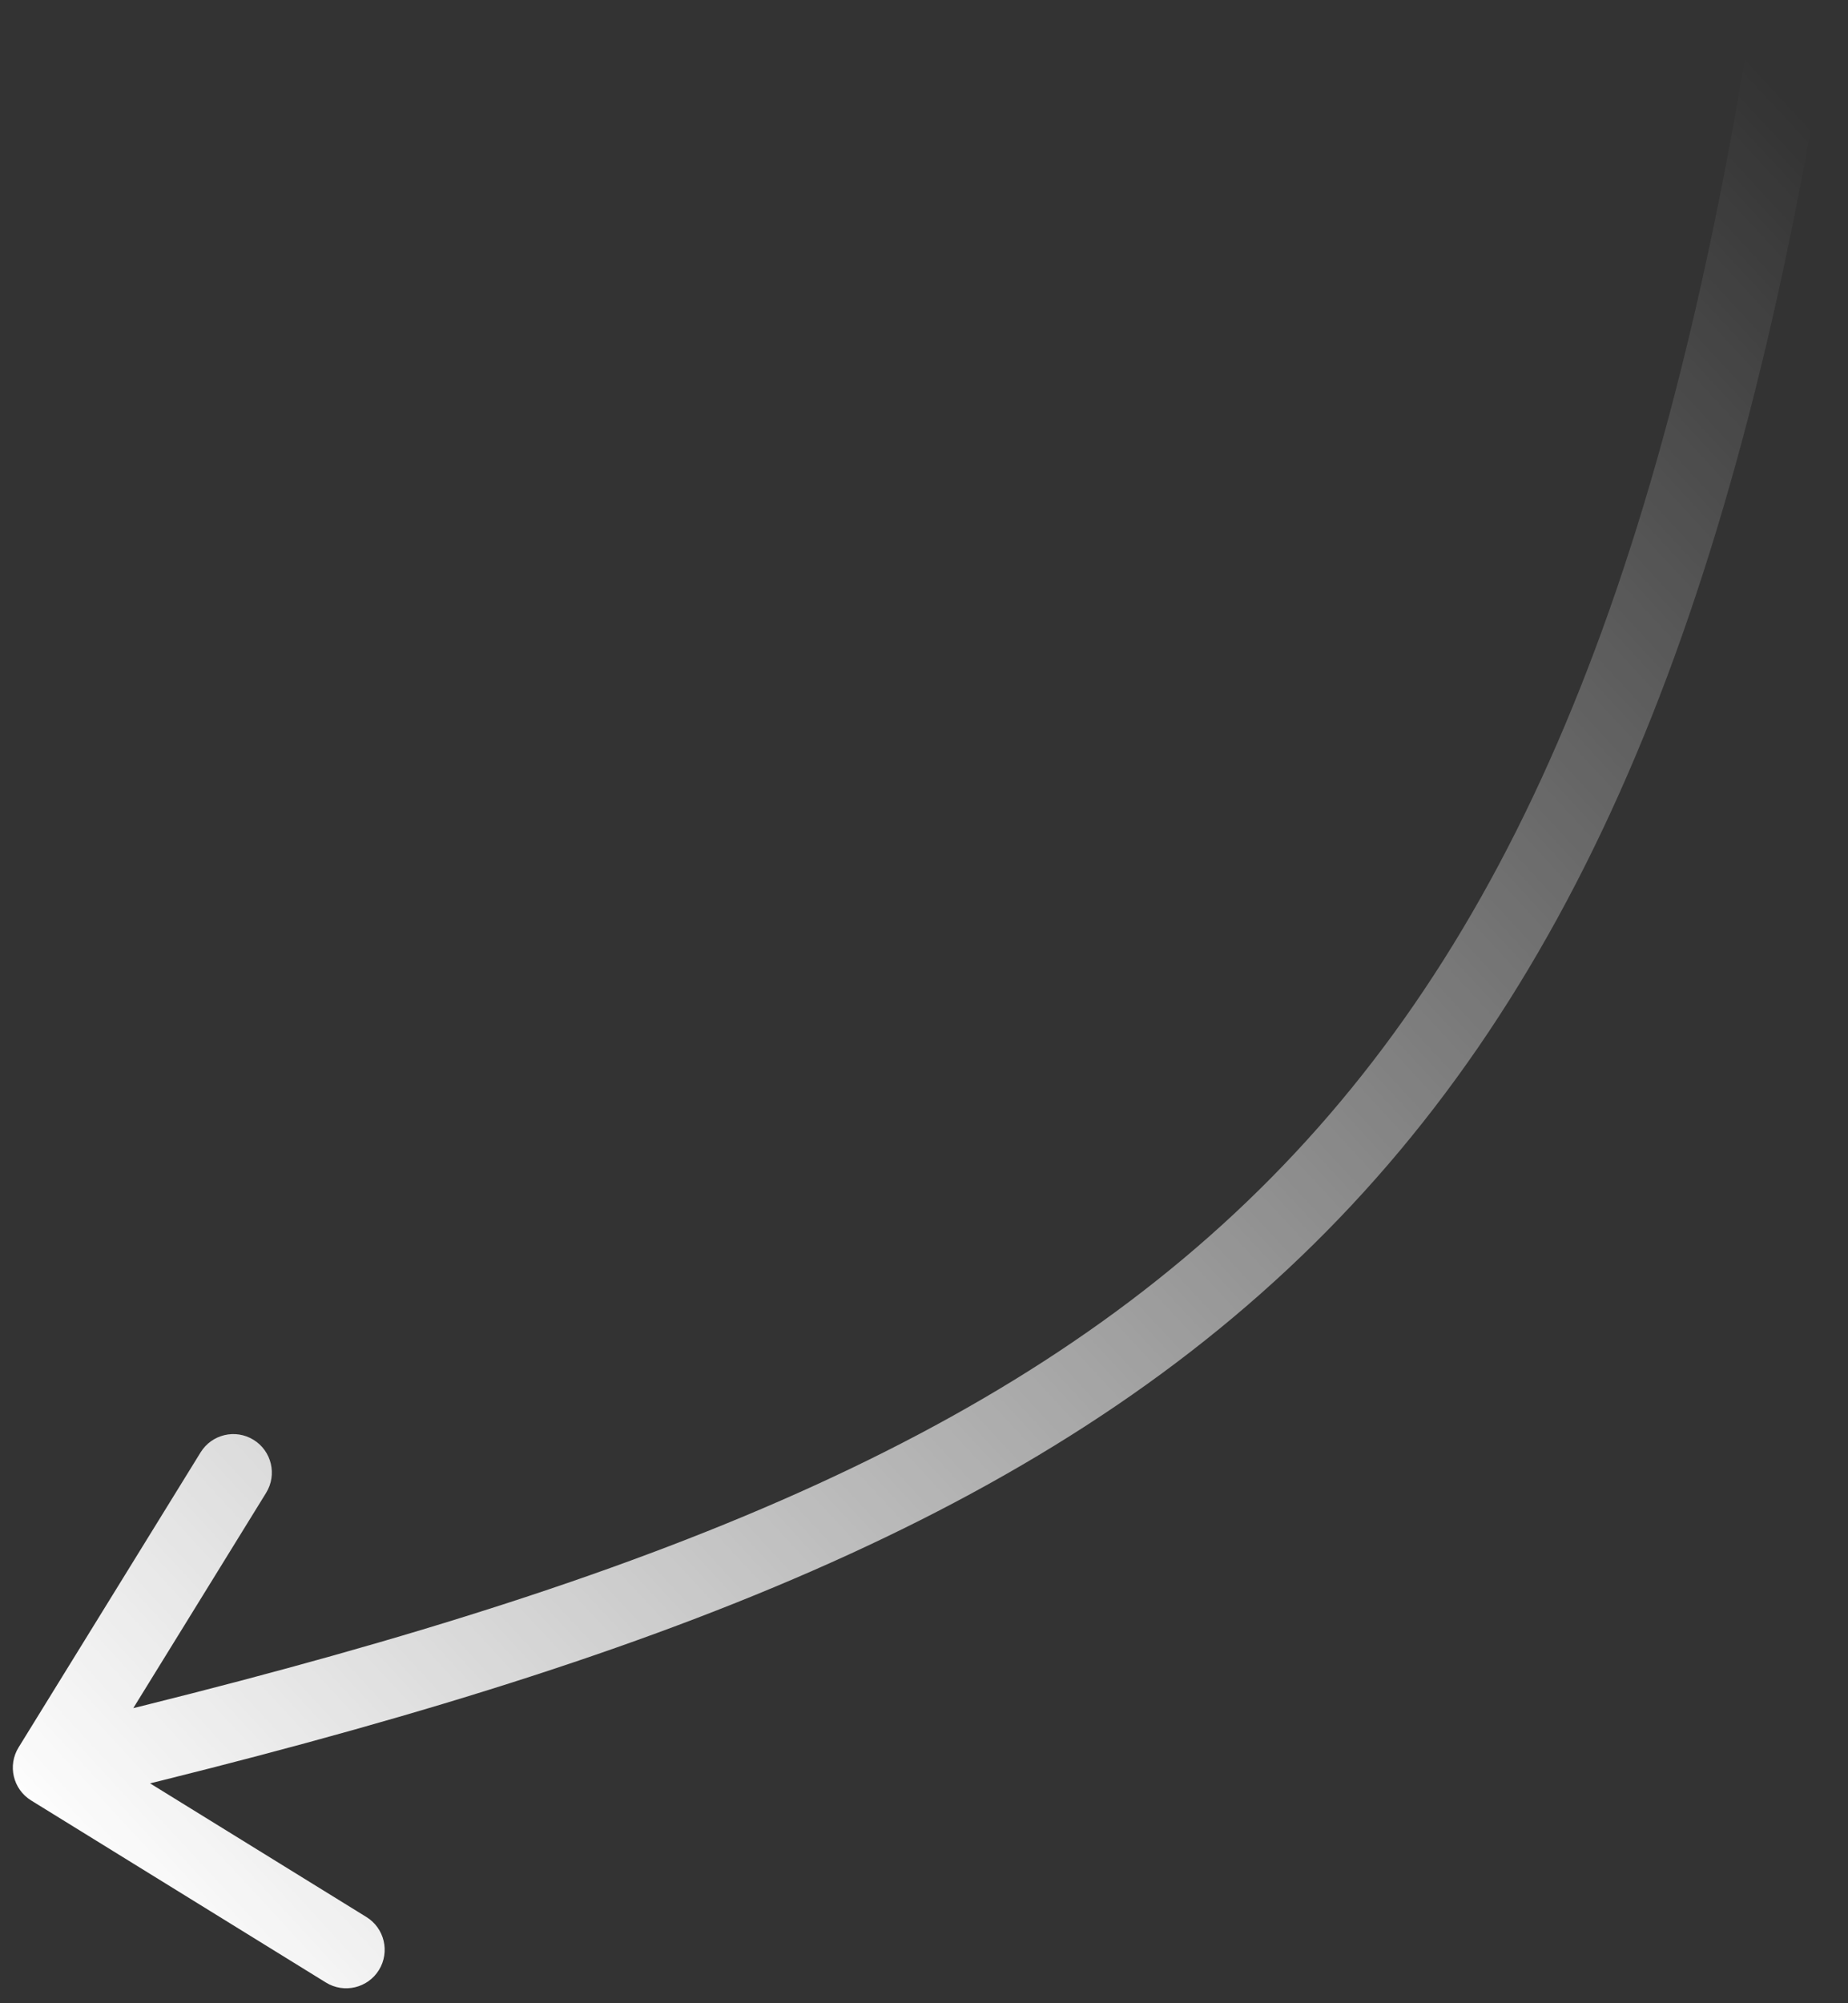 <?xml version="1.0" encoding="UTF-8"?> <svg xmlns="http://www.w3.org/2000/svg" width="72" height="78" viewBox="0 0 72 78" fill="none"><rect x="0" y="0" width="72" height="78" fill="#333333" stroke="none"/><path d="M1.212 70.103C0.507 69.667 0.288 68.743 0.724 68.038L7.815 56.551C8.251 55.846 9.175 55.627 9.88 56.063C10.585 56.498 10.803 57.422 10.368 58.127L4.064 68.338L14.275 74.642C14.98 75.077 15.199 76.001 14.764 76.706C14.328 77.411 13.404 77.629 12.699 77.194L1.212 70.103ZM71.2 1.237C67.498 24.325 61.18 39.138 50.164 49.422C39.192 59.667 23.758 65.22 2.345 70.286L1.655 67.366C23.016 62.313 37.763 56.896 48.117 47.23C58.428 37.603 64.582 23.562 68.237 0.763L71.2 1.237Z" fill="url(#paint0_linear_21_21)"></path><defs><linearGradient id="paint0_linear_21_21" x1="0.733" y1="71.264" x2="71.449" y2="5.816" gradientUnits="userSpaceOnUse"><stop stop-color="white"></stop><stop offset="1" stop-color="white" stop-opacity="0"></stop></linearGradient></defs></svg> 